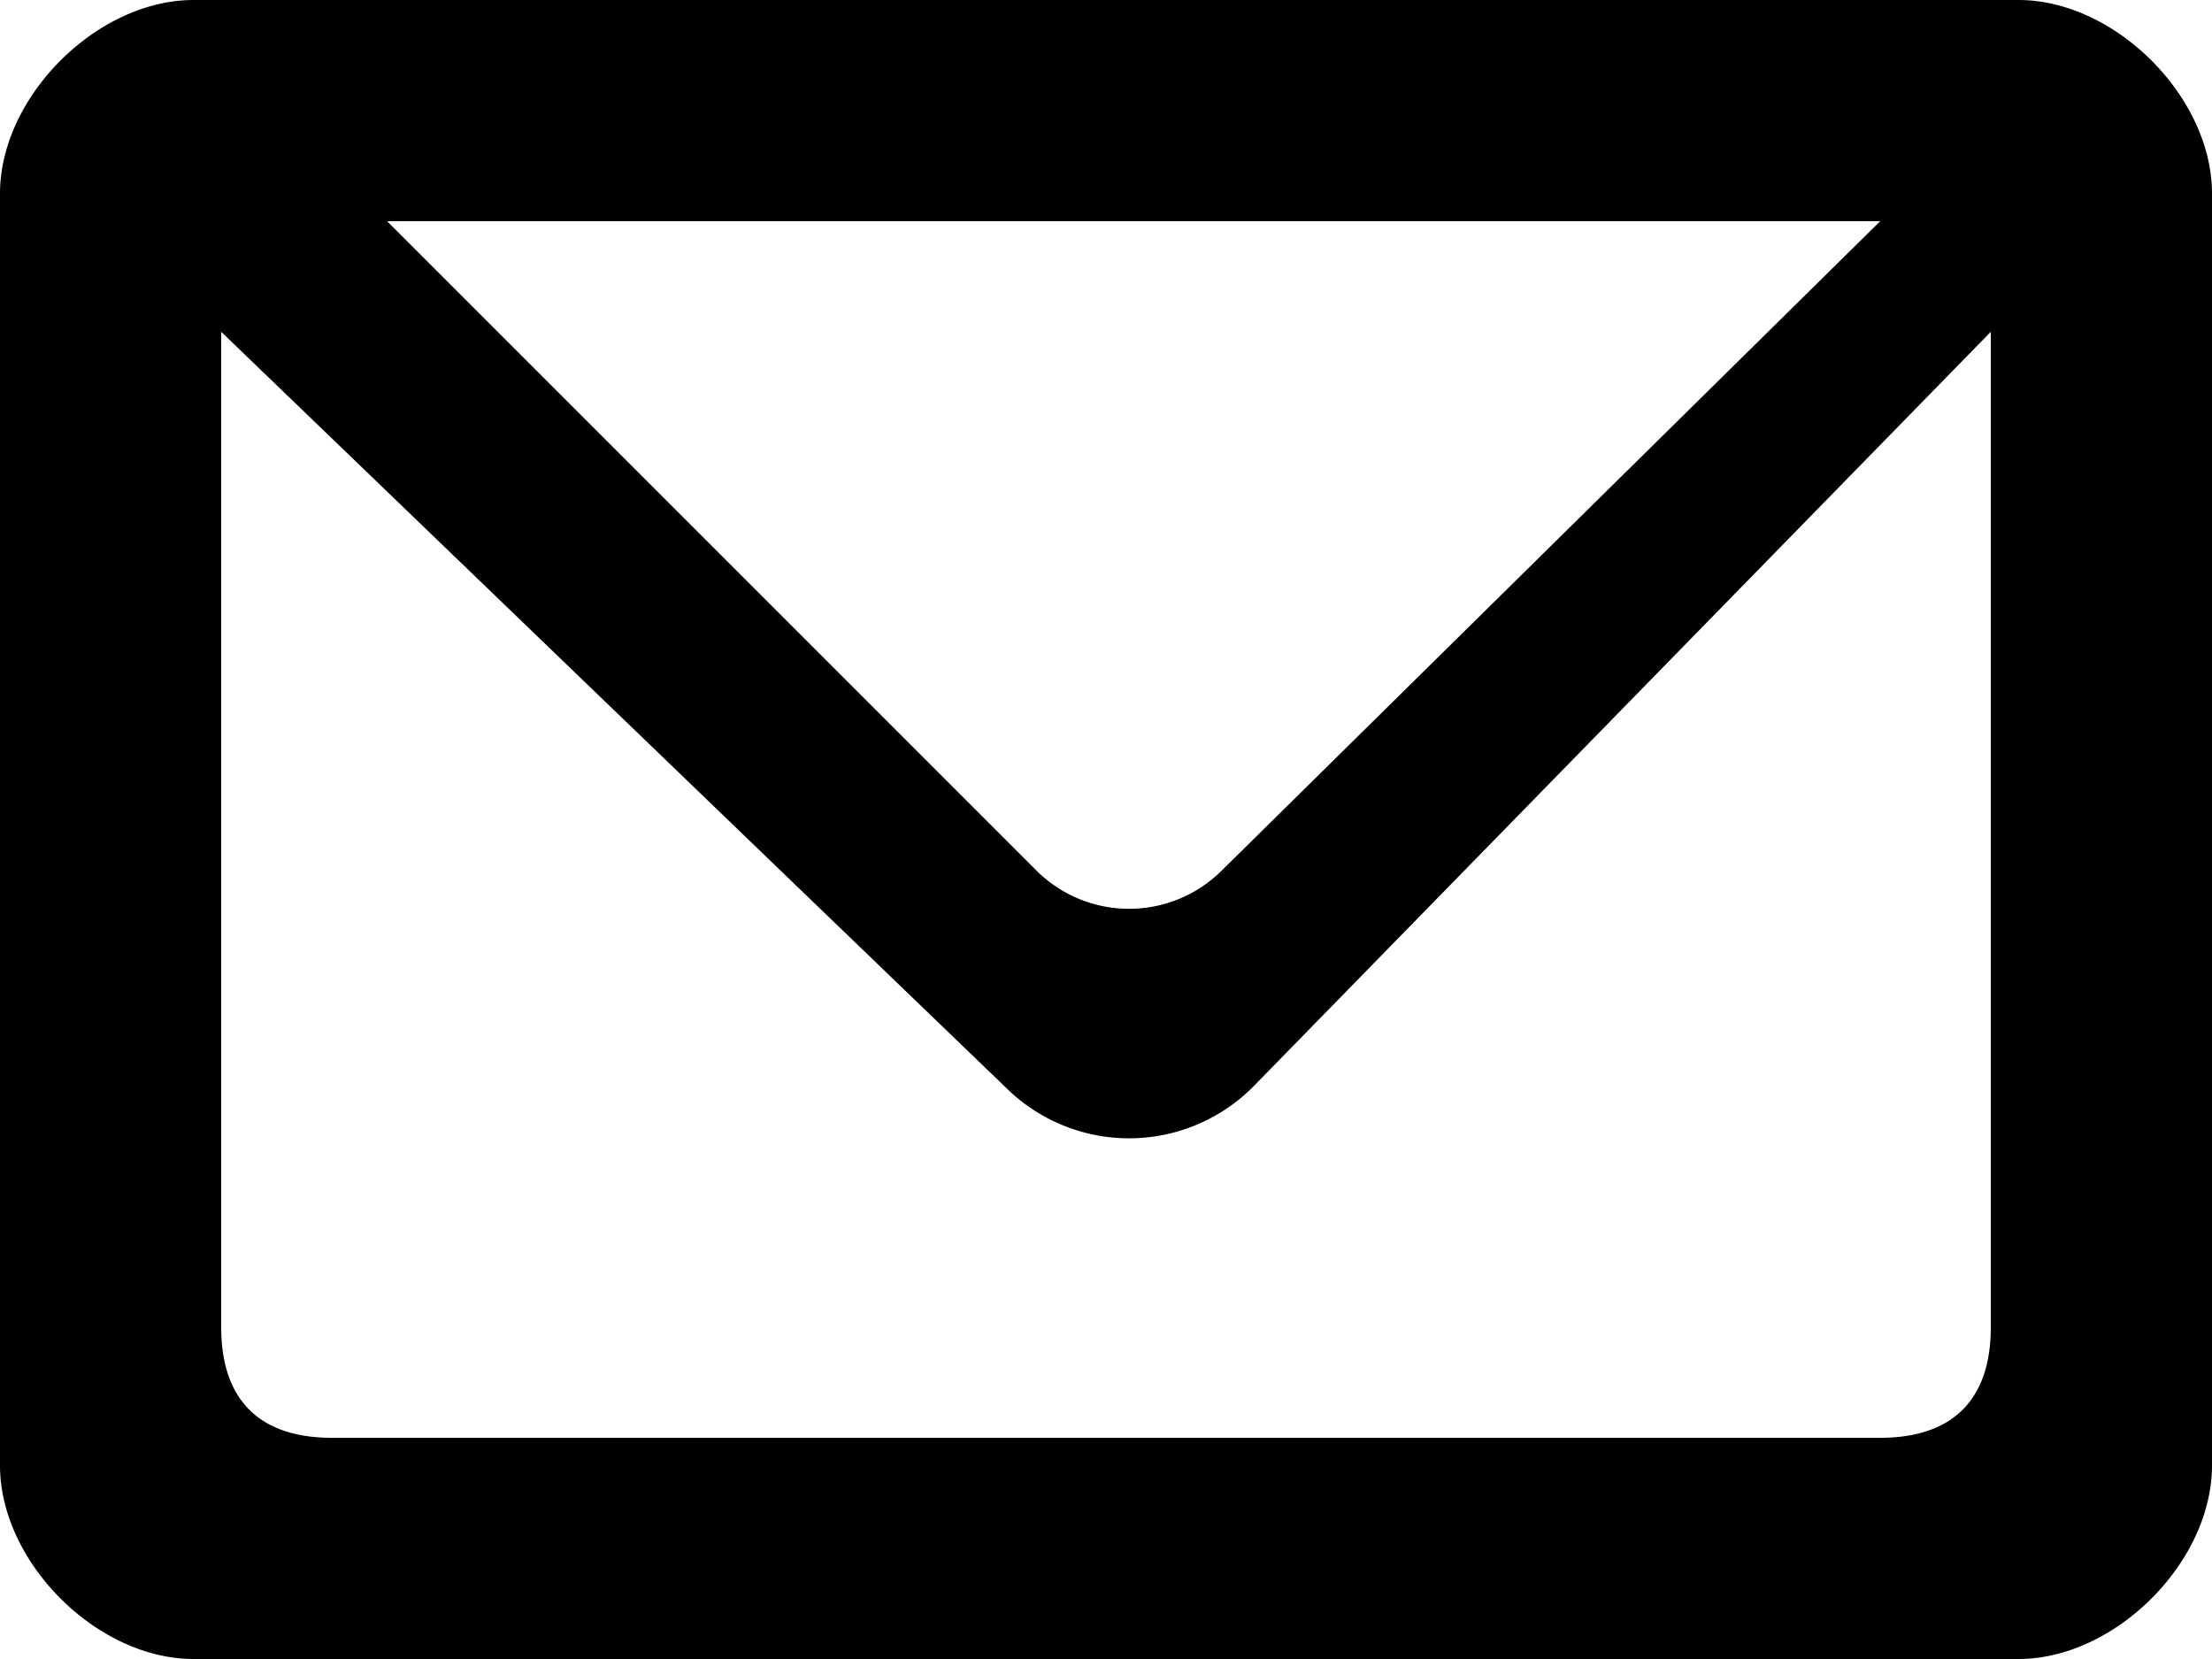 <svg id="Ebene_1" data-name="Ebene 1" xmlns="http://www.w3.org/2000/svg" viewBox="0 0 512 384">
  <title>72fc786f-9503-4e2c-9782-2b52f5bea13e</title>
  <path d="M44.8,0H467.2C489.588,0,512,22.413,512,44.8V339.2c0,22.388-22.412,44.8-44.8,44.8H44.8C22.413,384,0,361.588,0,339.2V44.8C0,22.413,22.413,0,44.8,0Zm6.4,307.2c0,16.787,8.812,25.6,25.6,25.6H435.2c16.787,0,25.6-8.812,25.6-25.6V76.8L290,251.6a40.512,40.512,0,0,1-57.318,0L51.2,76.8Zm38.4-256L239.844,201.45a30.4,30.4,0,0,0,42.994,0L435.2,51.2Z"/>
</svg>

